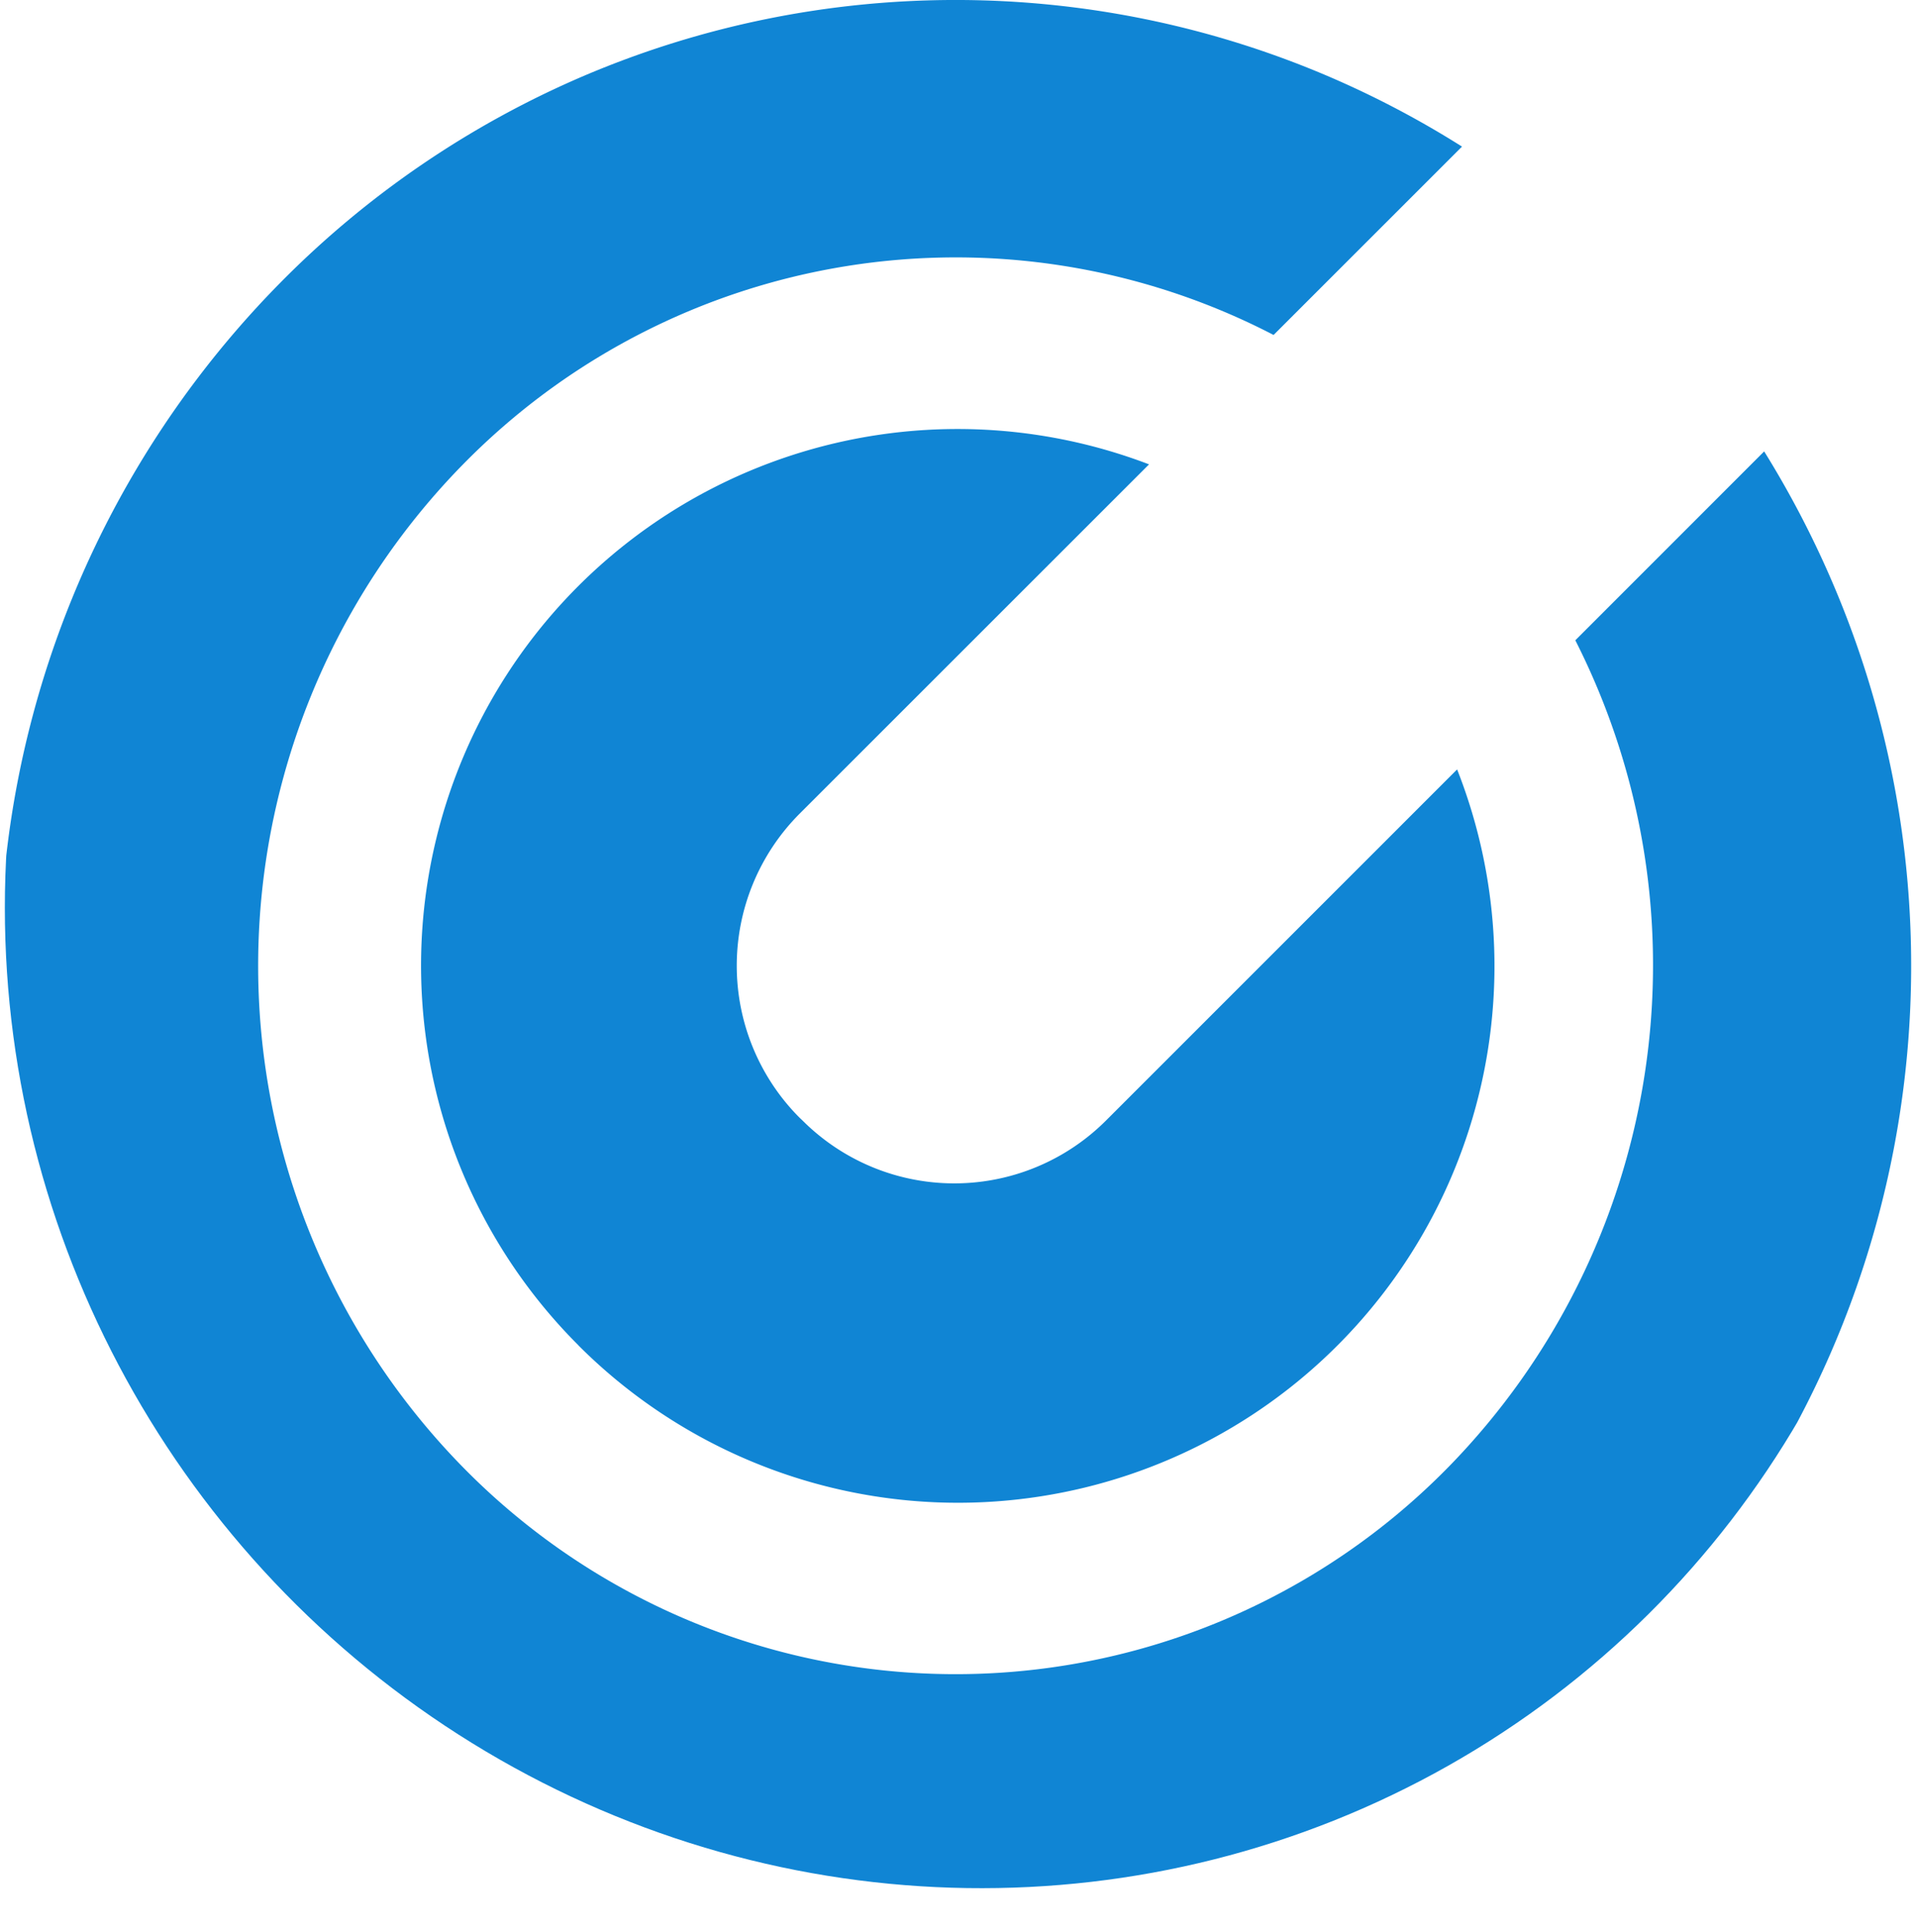 <?xml version="1.0" encoding="UTF-8" standalone="no"?>
<svg
   xmlns:dc="http://purl.org/dc/elements/1.1/"
   xmlns:cc="http://creativecommons.org/ns#"
   xmlns:rdf="http://www.w3.org/1999/02/22-rdf-syntax-ns#"
   xmlns:svg="http://www.w3.org/2000/svg"
   xmlns="http://www.w3.org/2000/svg"
   xmlns:sodipodi="http://sodipodi.sourceforge.net/DTD/sodipodi-0.dtd"
   xmlns:inkscape="http://www.inkscape.org/namespaces/inkscape"
   width="44.665"
   height="44.996"
   viewBox="0 0 44.665 44.996"
   version="1.1"
   id="svg835"
   sodipodi:docname="img_logo_icon.svg"
   inkscape:version="1.0.1 (c497b03c, 2020-09-10)">
  <defs
     id="defs839">
    <clipPath
       clipPathUnits="userSpaceOnUse"
       id="clipPath863">
      <ellipse
         style="opacity:0.86;fill:#c07cff;stroke-width:1.125"
         id="ellipse865"
         ry="22.5"
         rx="22.415"
         cy="7800.175"
         cx="2302.282"
         transform="matrix(1,0.015,0,1,0,0)" />
    </clipPath>
  </defs>
  <sodipodi:namedview
     pagecolor="#ffffff"
     bordercolor="#666666"
     borderopacity="1"
     objecttolerance="10"
     gridtolerance="10"
     guidetolerance="10"
     inkscape:pageopacity="0"
     inkscape:pageshadow="2"
     inkscape:window-width="1543"
     inkscape:window-height="681"
     id="namedview837"
     showgrid="false"
     inkscape:zoom="5.7556682"
     inkscape:cx="20.23981"
     inkscape:cy="21.949695"
     inkscape:window-x="0"
     inkscape:window-y="23"
     inkscape:window-maximized="0"
     inkscape:current-layer="svg835"
     fit-margin-top="0"
     fit-margin-left="0"
     fit-margin-right="0"
     fit-margin-bottom="0" />
  <path
     d="m 2293.358,7856.462 a 22.173,22.173 0 0 1 -7.074,-4.824 22.651,22.651 0 0 1 0,-31.823 22.171,22.171 0 0 1 7.074,-4.82 22.1,22.1 0 0 1 17.32,0 22.229,22.229 0 0 1 3.14,1.648 l -4.39,4.388 a 16.078,16.078 0 0 0 -18.9,3.029 16.679,16.679 0 0 0 0,23.333 16.076,16.076 0 0 0 22.982,0 16.72,16.72 0 0 0 2.948,-19.25 l 4.4,-4.4 a 22.853,22.853 0 0 1 1.663,3.223 22.641,22.641 0 0 1 -4.771,24.668 22.143,22.143 0 0 1 -7.072,4.824 22.125,22.125 0 0 1 -17.32,0 z m 163.421,-6.033 c -6.658,-6.508 -3.755,-17.668 5.354,-20.473 a 15.8,15.8 0 0 1 3.5,-0.4 12.252,12.252 0 0 1 12.312,15.618 12.8,12.8 0 0 1 -21.171,5.256 z m 5.506,-14.417 a 6.918,6.918 0 0 0 -0.953,10.863 4.765,4.765 0 0 0 4.156,1.65 c 4.155,0 7.157,-2.852 7.157,-6.806 a 7.783,7.783 0 0 0 -3.2,-5.757 6.933,6.933 0 0 0 -3.521,-0.895 7.079,7.079 0 0 0 -3.639,0.946 z m -97.953,15.417 c -1,-0.6 -1.8,-1.4 -1.8,-1.7 a 7.874,7.874 0 0 1 1.751,-2.2 c 1.6,-1.552 1.8,-1.6 2.6,-0.9 2.8,2.451 7.358,3.254 9.159,1.65 a 2.978,2.978 0 0 0 1,-1.55 c 0,-0.953 -1.9,-2.053 -4.254,-2.4 -3.905,-0.651 -6.707,-1.852 -8.058,-3.453 -1.1,-1.351 -1.252,-1.9 -1.051,-4 0.249,-3 1.5,-4.755 4.354,-6.258 a 11.5,11.5 0 0 1 4.6,-1.1 18.607,18.607 0 0 1 8.608,2.753 c 0.85,0.651 0.85,0.751 -0.7,2.652 l -1.6,2 -2.051,-1.2 c -2.4,-1.351 -5.155,-1.552 -6.757,-0.4 -2.4,1.7 -1.152,2.9 4.053,3.9 6.457,1.25 8.36,2.8 8.36,6.857 0,4.962 -4.4,7.961 -9.695,7.961 a 15.748,15.748 0 0 1 -8.519,-2.612 z m 145.7,0.751 a 12.4,12.4 0 0 1 -4.2,-15.315 13.639,13.639 0 0 1 6.906,-6.708 13.292,13.292 0 0 1 9.21,0.8 c 1.7,1 1.753,1 1.753,0.049 0,-0.9 0.349,-1 2.751,-1 h 2.753 v 23.524 h -2.753 c -2.1,0 -2.751,-0.15 -2.751,-0.751 0,-0.951 0.1,-0.951 -2.753,0.3 a 11.791,11.791 0 0 1 -4.657,0.923 10.866,10.866 0 0 1 -6.256,-1.822 z m 0.651,-11.912 a 6.683,6.683 0 0 0 6.307,8.257 c 6.707,0 9.21,-8.959 3.453,-12.513 a 6.35,6.35 0 0 0 -3.358,-0.965 6.6,6.6 0 0 0 -6.399,5.222 z m -164.523,13.663 c -5.457,-0.4 -9.011,-2.753 -11.113,-7.407 -0.951,-2.053 -1.051,-3.254 -1.051,-12.664 v -10.36 h 6.007 v 9.261 c 0,10.31 0.3,11.661 2.952,13.914 a 6.728,6.728 0 0 0 10.062,-2.152 c 0.9,-1.751 1,-2.954 1,-11.511 v -9.512 h 6.607 l -0.2,10.361 c -0.2,11.863 -0.6,13.415 -4.254,16.718 a 11.989,11.989 0 0 1 -8.648,3.4 q -0.658,0 -1.359,-0.047 z m 49.852,0 c -6.958,-0.5 -11.462,-5.356 -11.462,-12.211 0,-5.506 3.353,-9.912 9.009,-11.764 2.3,-0.75 6.857,-0.15 9.261,1.252 a 13.226,13.226 0 0 1 6.256,11.16 v 1.653 h -9.21 c -9.009,0 -9.21,0 -8.959,1 0.351,1.25 2.854,3.4 4.455,3.8 a 7.664,7.664 0 0 0 6.457,-1.852 l 1.7,-1.5 2.3,1.351 2.3,1.351 -1.852,1.9 a 12.392,12.392 0 0 1 -9.252,3.885 q -0.488,0.01 -1,-0.024 z m -3.554,-17.519 c -2.453,2.3 -1.952,2.6 4.1,2.6 4.254,0 5.506,-0.15 5.506,-0.651 0,-0.9 -1.952,-2.652 -3.654,-3.3 a 6.323,6.323 0 0 0 -2.271,-0.507 c -1.245,0 -2.314,0.592 -3.678,1.859 z m 94.1,16.018 c -6.056,-3.6 -7.859,-10.86 -4.2,-17.069 a 10.606,10.606 0 0 1 6.457,-5.155 c 5.356,-1.651 9.959,-0.349 13.764,3.9 l 1.152,1.3 -2.5,1.5 c -2.353,1.451 -2.552,1.5 -3.154,0.7 a 6.448,6.448 0 0 0 -11.162,1.5 c -1.95,4.954 1.1,9.409 6.408,9.409 a 4.626,4.626 0 0 0 3.854,-1.5 8.835,8.835 0 0 1 1.852,-1.5 27.733,27.733 0 0 1 2.453,1.3 l 2.2,1.3 -1.051,1.452 a 12.219,12.219 0 0 1 -3.355,2.8 c -2.051,1.2 -2.9,1.4 -6.356,1.4 -3.456,0 -4.308,-0.186 -6.359,-1.336 z m 50.152,1.1 h -3 v -27.03 l 2.905,-1.452 c 1.55,-0.85 2.9,-1.5 3,-1.552 0.051,0 0.1,6.758 0.1,15.016 v 15.016 z m -92.046,0 h -10.561 v -30.03 h 6.506 v 24.026 h 10.762 l 1.051,1.651 c 0.55,0.852 1.452,2.2 1.9,2.954 l 0.9,1.4 z m -29.332,0 h -2.751 v -23.524 h 2.751 c 2.7,0 2.753,0 2.753,1.5 0,1.8 0.351,1.852 3.5,0.25 a 19.247,19.247 0 0 1 2.753,-1.252 8.483,8.483 0 0 1 0.25,2.954 v 2.9 l -3.254,1.451 -3.2,1.452 -0.051,7.108 v 7.157 z m -122.1,-8.963 a 12.5,12.5 0 0 1 13.294,-20.522 l -8.145,8.141 a 5.014,5.014 0 0 0 0,7.076 l 0.071,0.067 a 5,5 0 0 0 7.072,0 l 8.18,-8.178 a 12.5,12.5 0 0 1 -20.473,13.417 z"
     transform="translate(-2279.754,-7813.228)"
     fill="#1085d4"
     id="path833"
     clip-path="url(#clipPath863)" />
</svg>
